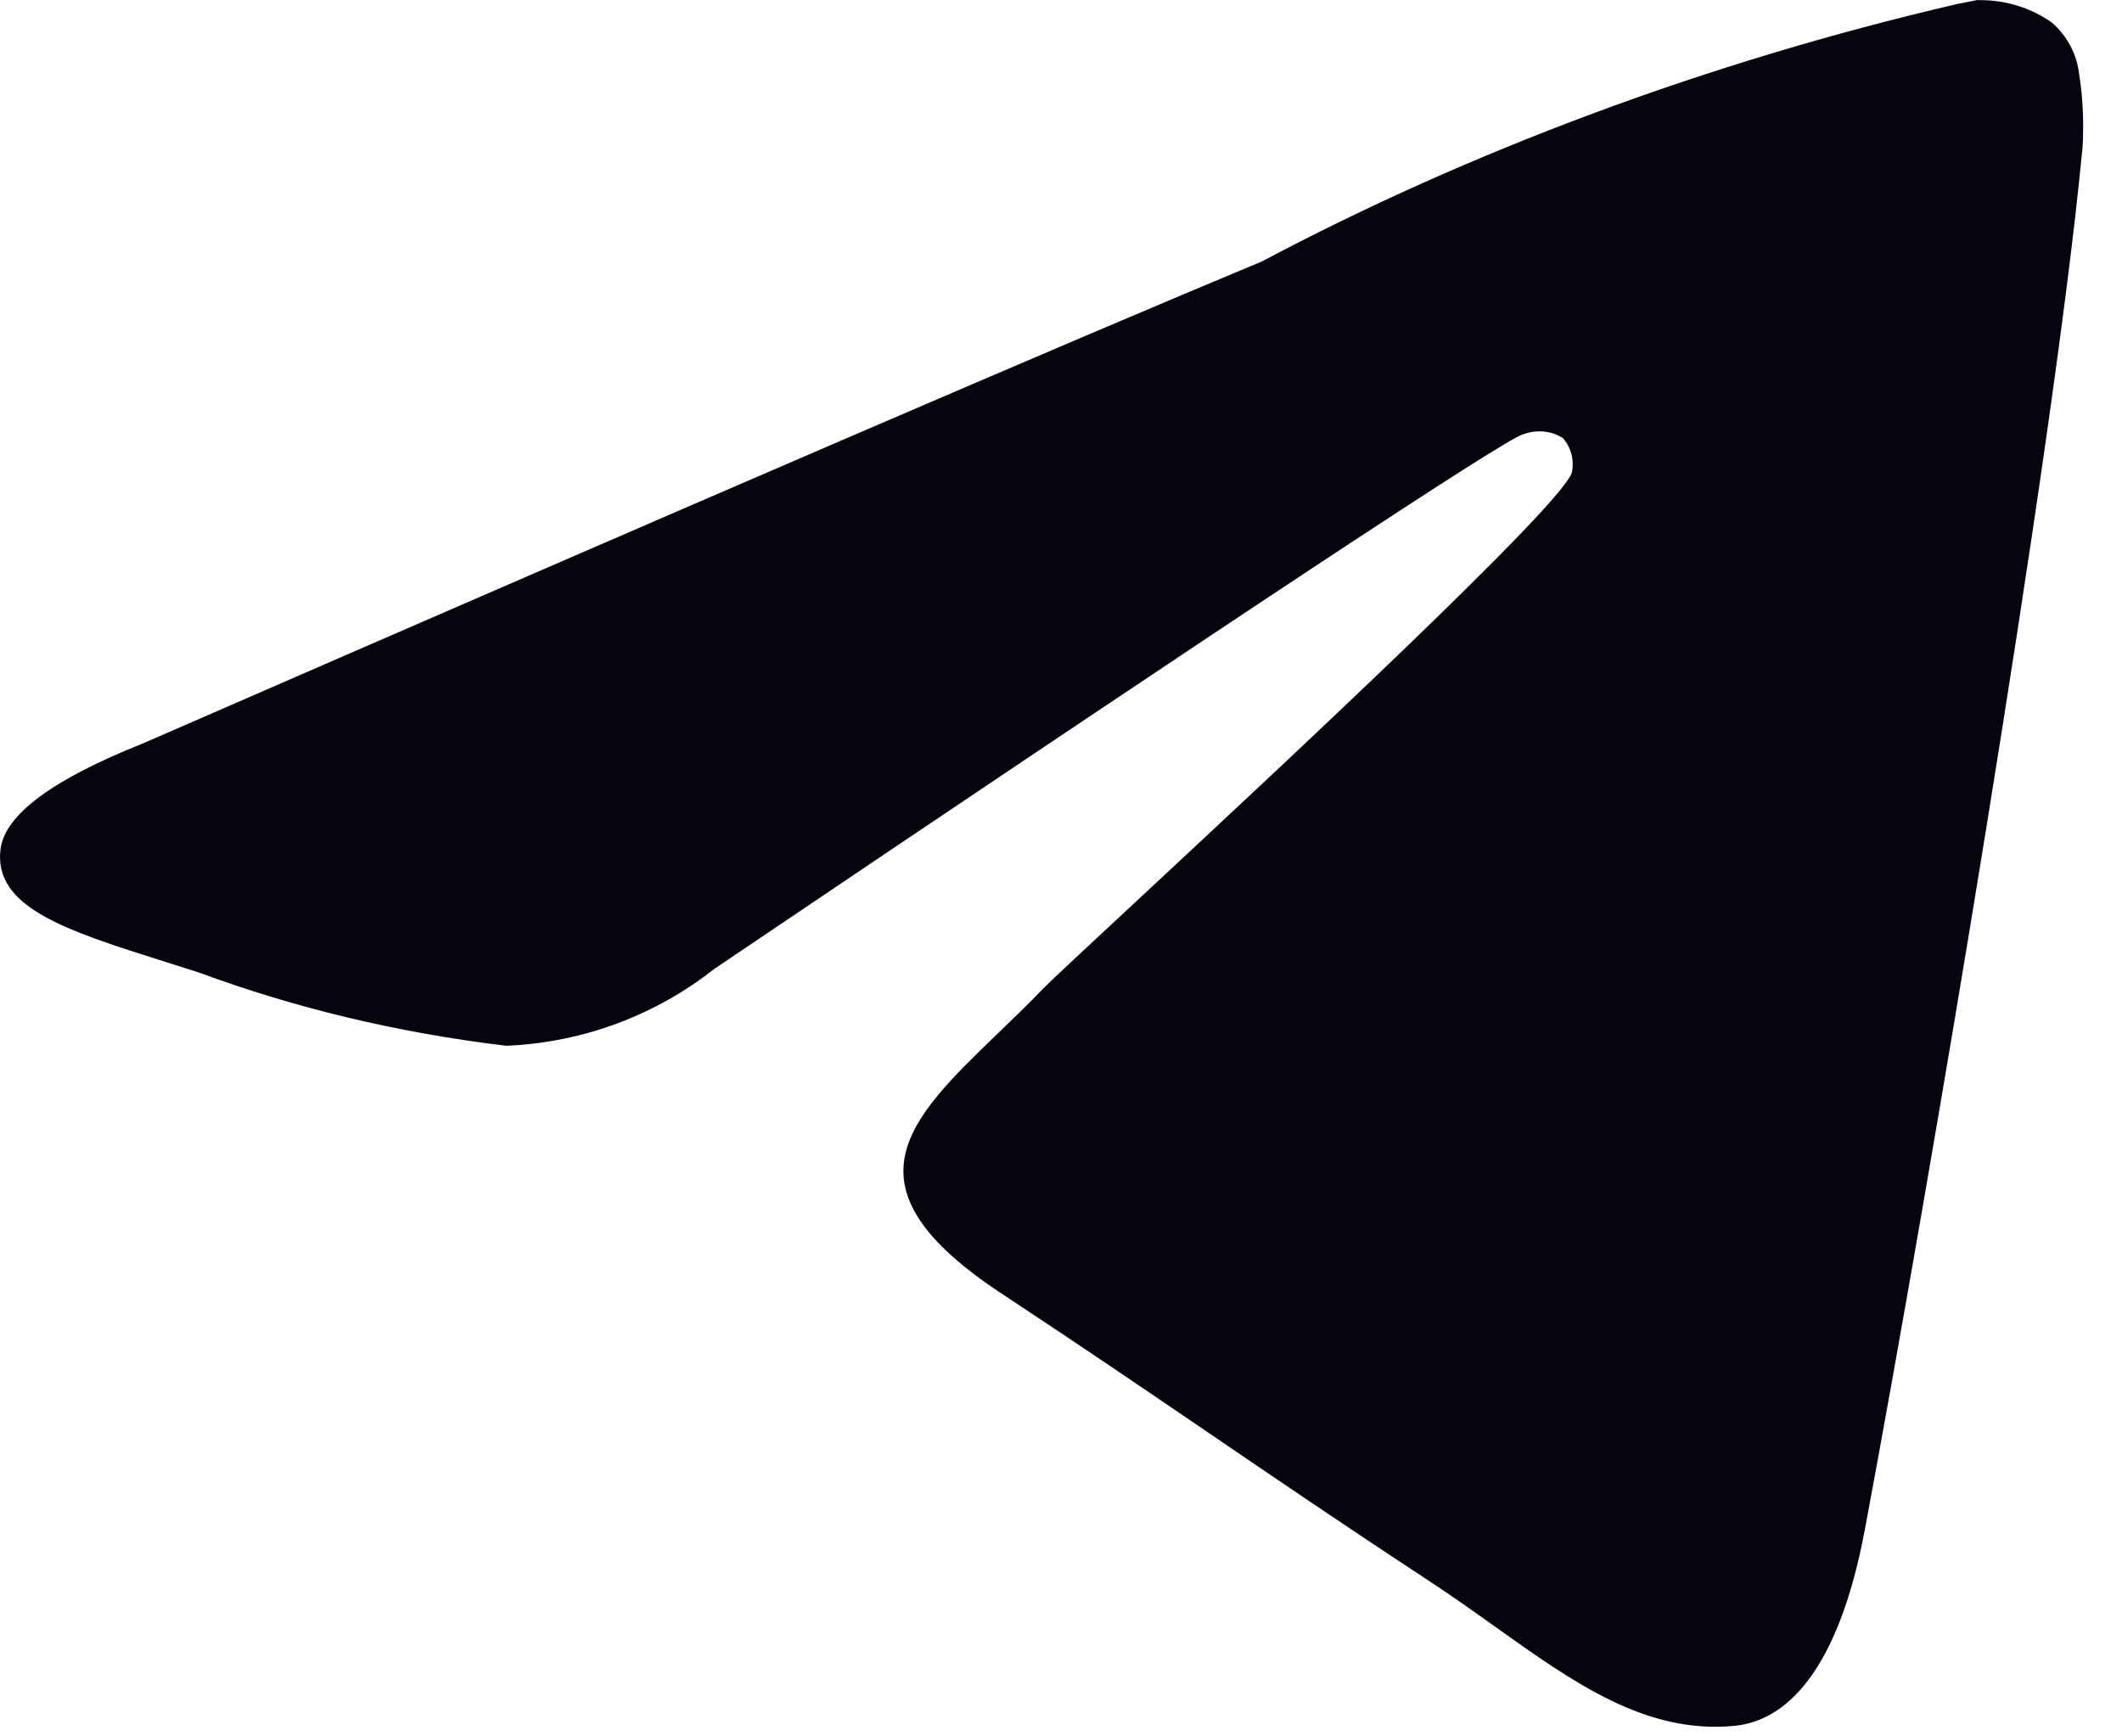 <?xml version="1.0" encoding="UTF-8"?> <svg xmlns="http://www.w3.org/2000/svg" width="33" height="27" viewBox="0 0 33 27" fill="none"> <path fill-rule="evenodd" clip-rule="evenodd" d="M30.797 0.002H30.753L30.751 0L30.438 0.062C26.535 0.968 22.824 2.367 19.623 4.066C16.721 5.272 10.923 7.769 2.227 11.558C0.815 12.12 0.075 12.669 0.008 13.205C-0.104 14.112 1.029 14.47 2.574 14.957C2.741 15.01 2.912 15.064 3.086 15.12C4.574 15.668 6.141 16.052 7.868 16.261H7.88C9.099 16.209 10.219 15.767 11.105 15.068C19.23 9.584 23.424 6.813 23.687 6.753L23.683 6.755C23.763 6.725 23.848 6.707 23.938 6.707C24.073 6.707 24.203 6.745 24.306 6.813C24.4 6.92 24.458 7.062 24.458 7.217C24.458 7.261 24.454 7.303 24.446 7.341C24.332 7.819 19.894 11.947 17.579 14.1C16.849 14.778 16.33 15.261 16.225 15.37C15.992 15.613 15.754 15.842 15.525 16.062C14.11 17.426 13.047 18.451 15.583 20.119C16.81 20.928 17.789 21.595 18.769 22.262C19.824 22.981 20.879 23.7 22.241 24.594C22.59 24.823 22.924 25.061 23.248 25.292C24.484 26.173 25.593 26.964 26.964 26.837C27.761 26.765 28.583 26.016 29.002 23.779C29.99 18.496 31.934 7.052 32.382 2.333V2.351C32.392 2.223 32.396 2.096 32.396 1.966C32.396 1.681 32.374 1.402 32.334 1.159V1.153C32.297 0.835 32.141 0.552 31.91 0.351L31.916 0.355C31.599 0.131 31.213 0.002 30.797 0.002ZM3.104 15.126C3.098 15.124 3.092 15.122 3.086 15.12C3.086 15.12 3.086 15.12 3.085 15.12L3.104 15.126ZM3.233 15.167C3.19 15.153 3.147 15.139 3.104 15.126L3.233 15.167Z" fill="#06040D"></path> </svg> 